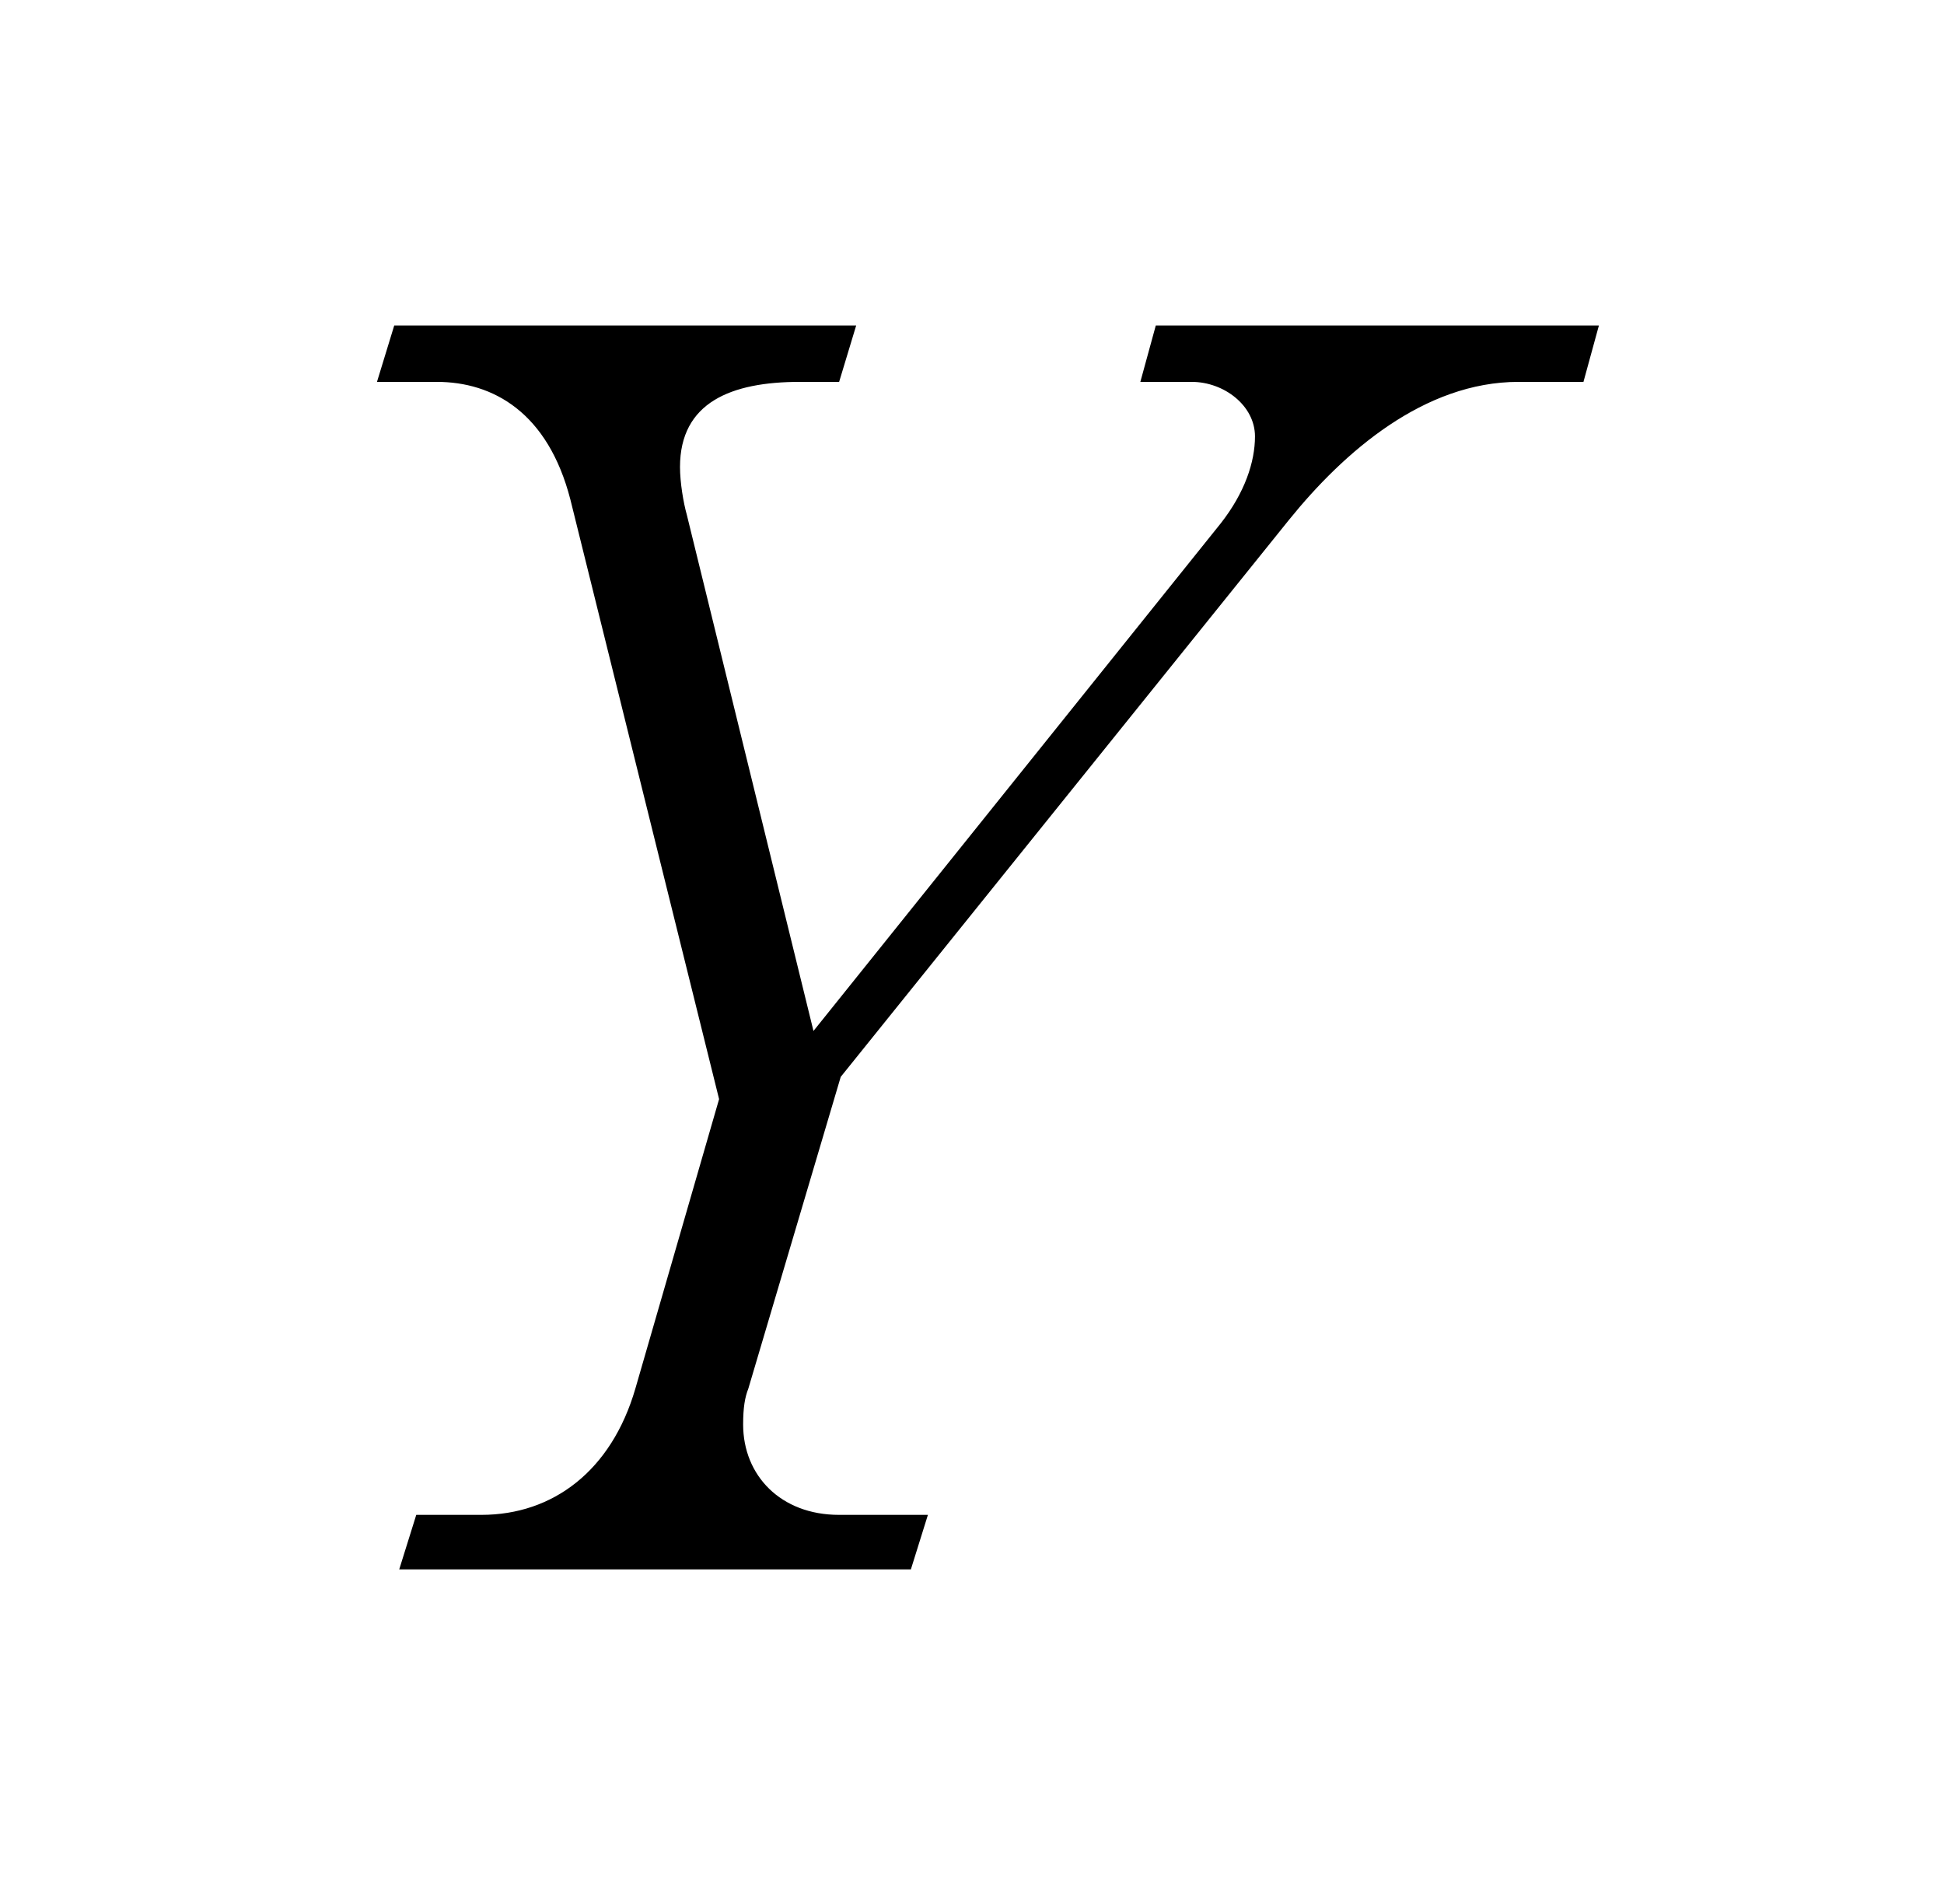<?xml version="1.0"?><!--Antenna House PDF Viewer SDK V3.3 MR13 (3,3,2014,0515) for Windows Copyright (c) 1999-2014 Antenna House, Inc.--><svg xml:space="preserve" version="1.1" fill="black" fill-rule="evenodd" font-style="normal" font-weight="normal" font-stretch="normal" width="9.7pt" height="9.5pt" viewBox="0 0 9.7 9.5" xmlns="http://www.w3.org/2000/svg" xmlns:xlink="http://www.w3.org/1999/xlink"><defs><clipPath id="c0"><rect x="0" y="0" width="9.7" height="9.5" fill="none" clip-rule="evenodd"/></clipPath><clipPath id="c1"><rect x="-1" y="-1" width="597.276" height="843.89" fill="none" clip-rule="evenodd"/></clipPath><clipPath id="c2"><rect x="0" y="0" width="595.276" height="841.89" fill="none" clip-rule="evenodd"/></clipPath><clipPath id="c3"><rect x="0" y="0" width="595.276" height="841.89" fill="none" clip-rule="evenodd"/></clipPath><clipPath id="c4"><rect x="0" y="0" width="595.276" height="841.89" fill="none" clip-rule="nonzero"/></clipPath><clipPath id="c5"><path d="M55.275,639.81h94.434v136.174h-94.434v-136.174z" fill="none" clip-rule="nonzero"/></clipPath></defs><g clip-path="url(#c0)"><g><view viewBox="0 0 9.7 9.5" id="p1"/></g><g transform="translate(-126.9,-690.6)" clip-path="url(#c1)"><g clip-path="url(#c2)"><g transform="matrix(1,0,0,-1,0,841.89)" clip-path="url(#c3)"><g stroke-opacity="0"><path d="M7.456,-6.204h-2.212l-.077,.281h.256c.162,0 .316,.119 .316,.272c0,.128 -.051,.281 -.171,.434l-2.032,2.532l-.632,-2.575c-.017,-.06 -.034,-.162 -.034,-.238c0,-.323 .256,-.425 .598,-.425h.196l.085,-.281h-2.305l-.086,.281h.298c.282,0 .555,.153 .667,.587l.742,2.991l-.418,1.445c-.119,.408 -.41,.629 -.768,.629h-.325l-.085,.272h2.553l.085,-.272h-.444c-.29,0 -.478,-.196 -.478,-.451c0,-.085 .009,-.136 .026,-.179l.461,-1.555l2.237,-2.779c.274,-.339 .674,-.688 1.145,-.688h.324l.077,-.281z" fill-rule="nonzero" transform="matrix(1,0,0,-1,127.423,143.462)"/></g></g></g></g></g></svg>